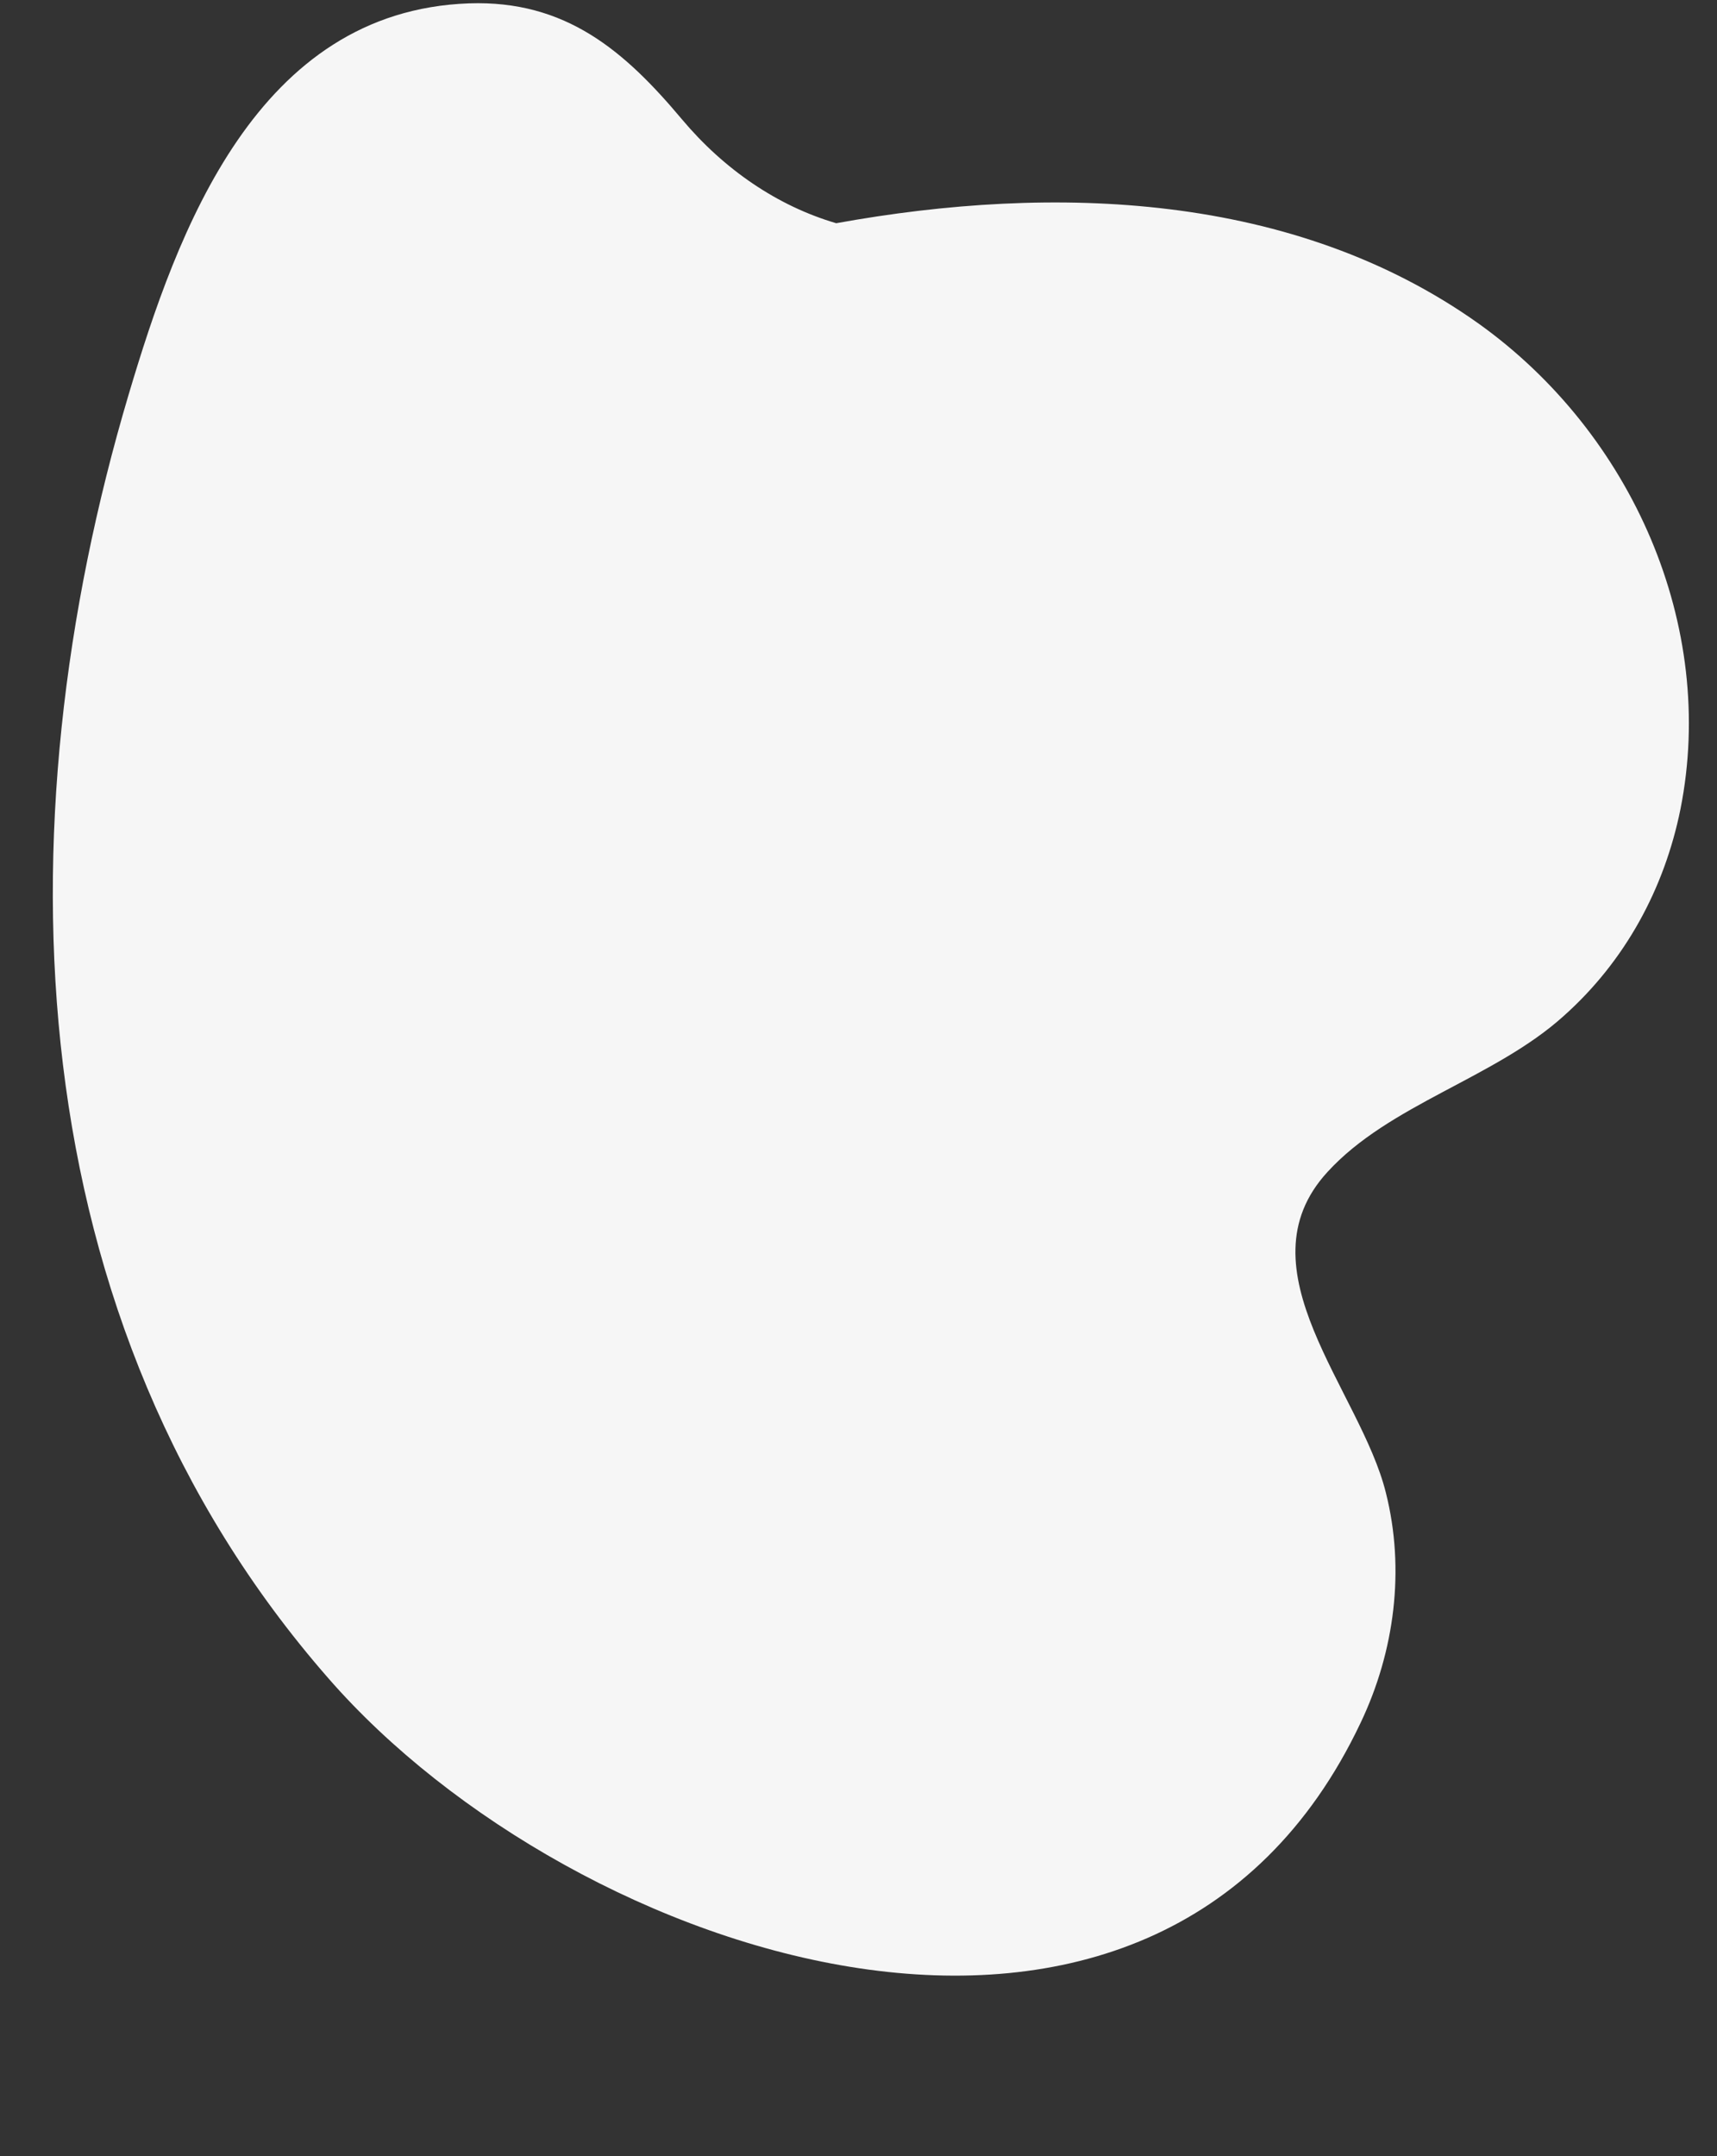 <?xml version="1.0" encoding="UTF-8" standalone="no"?><svg xmlns="http://www.w3.org/2000/svg" xmlns:xlink="http://www.w3.org/1999/xlink" fill="#000000" height="512.9" preserveAspectRatio="xMidYMid meet" version="1" viewBox="-12.6 -0.8 408.6 512.9" width="408.6" zoomAndPan="magnify"><rect x="-12.6" y="-0.8" width="408.6" height="512.9" fill="#333333" stroke="none"/><g id="change1_1"><path d="M339.3,76.2c-44-31.3-101-33.3-152.9-23.9c-14-4.1-26.7-12.8-36.7-24.7C136.1,11.4,122.1-0.8,99,0 C48.5,1.8,29.6,54.1,18,93.1c-30.6,103-26.9,220.3,47.6,305.4c58.2,66.7,196.8,113.6,245.6,10.5c8.1-17,10.6-36.5,6-54.7 c-6-24.3-35.1-53.2-13.9-76.3c14.7-16.1,39.8-22.3,56.2-37.1c14.7-13.1,24-30.4,27.8-49.2C396,148.1,375.8,102.3,339.3,76.2z" fill="#f6f6f6"/></g></svg>